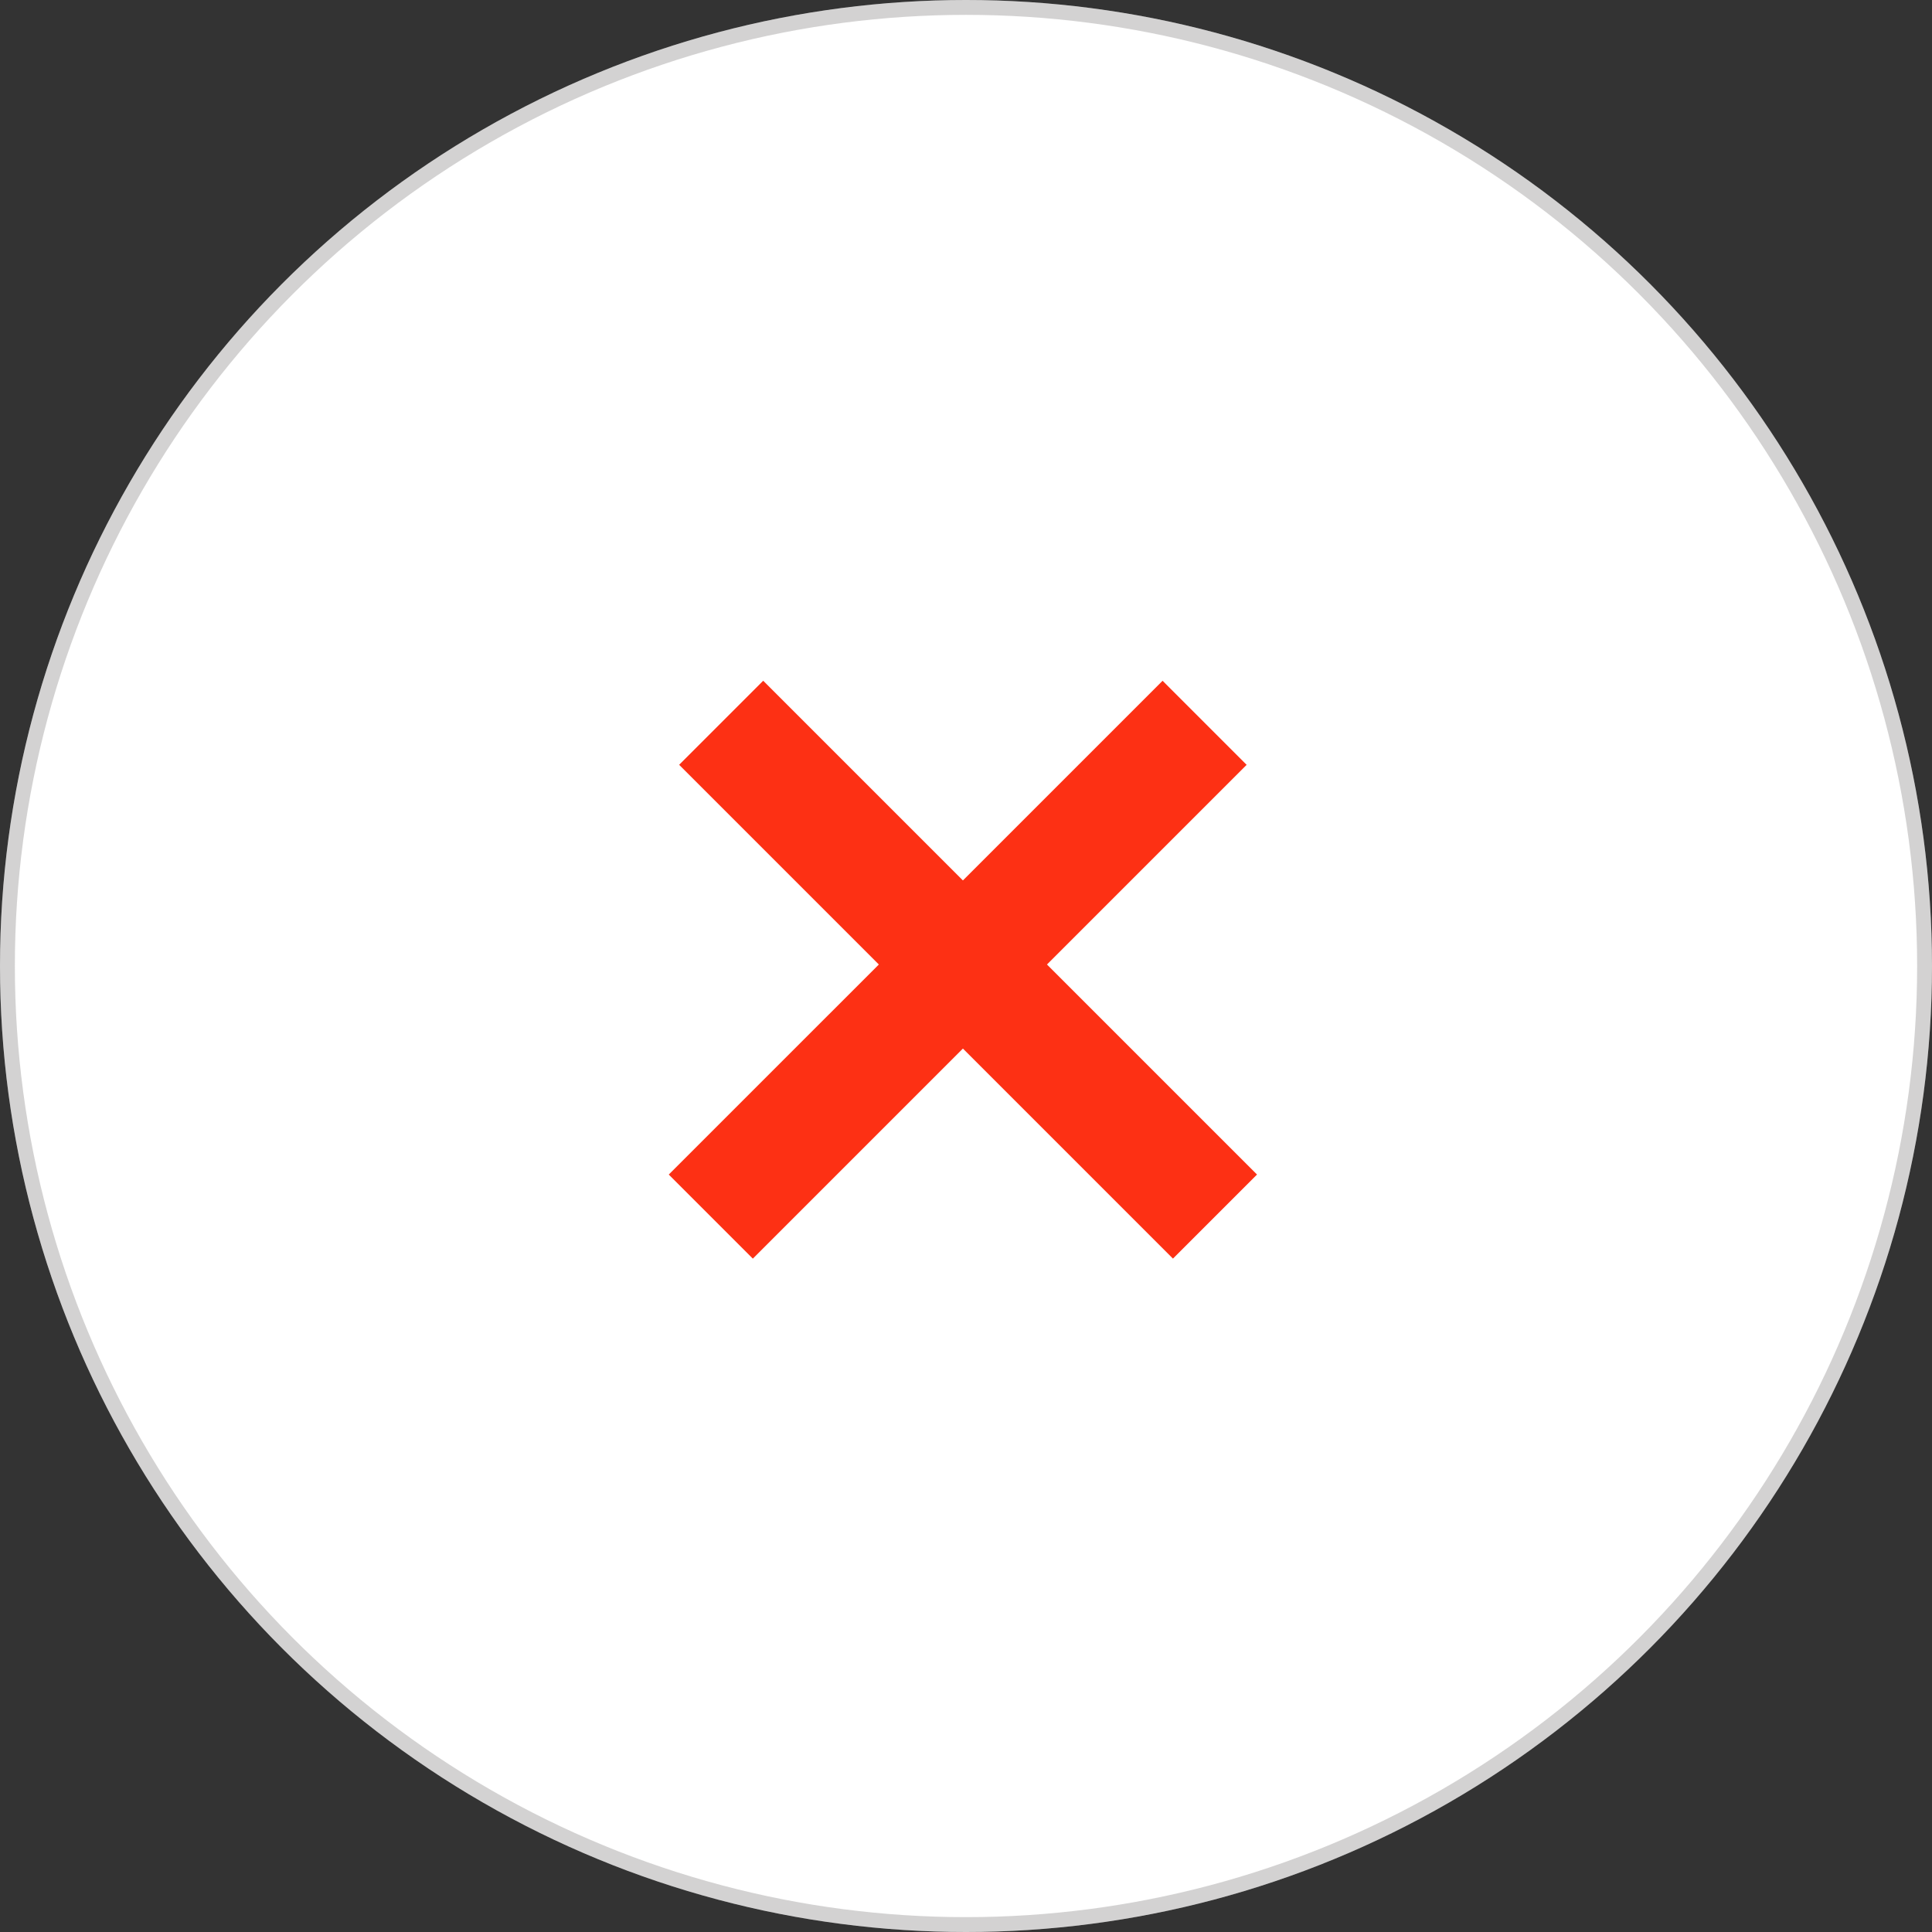 <svg width="130" height="130" viewBox="0 0 130 130" fill="none" xmlns="http://www.w3.org/2000/svg">
<rect x="0" y="0" width="130" height="130" fill="#333333" stroke="none"/>
<circle cx="65" cy="65" r="65" fill="white"/>
<circle cx="65" cy="65" r="64.5" stroke="#231F20" stroke-opacity="0.2"/>
<path fill-rule="evenodd" clip-rule="evenodd" d="M64.792 59.242L51.355 45.805L45.698 51.462L59.135 64.899L45 79.034L50.657 84.691L64.792 70.555L78.925 84.689L84.582 79.032L70.449 64.899L83.884 51.464L78.227 45.807L64.792 59.242Z" fill="#FD3014"/>
</svg>
